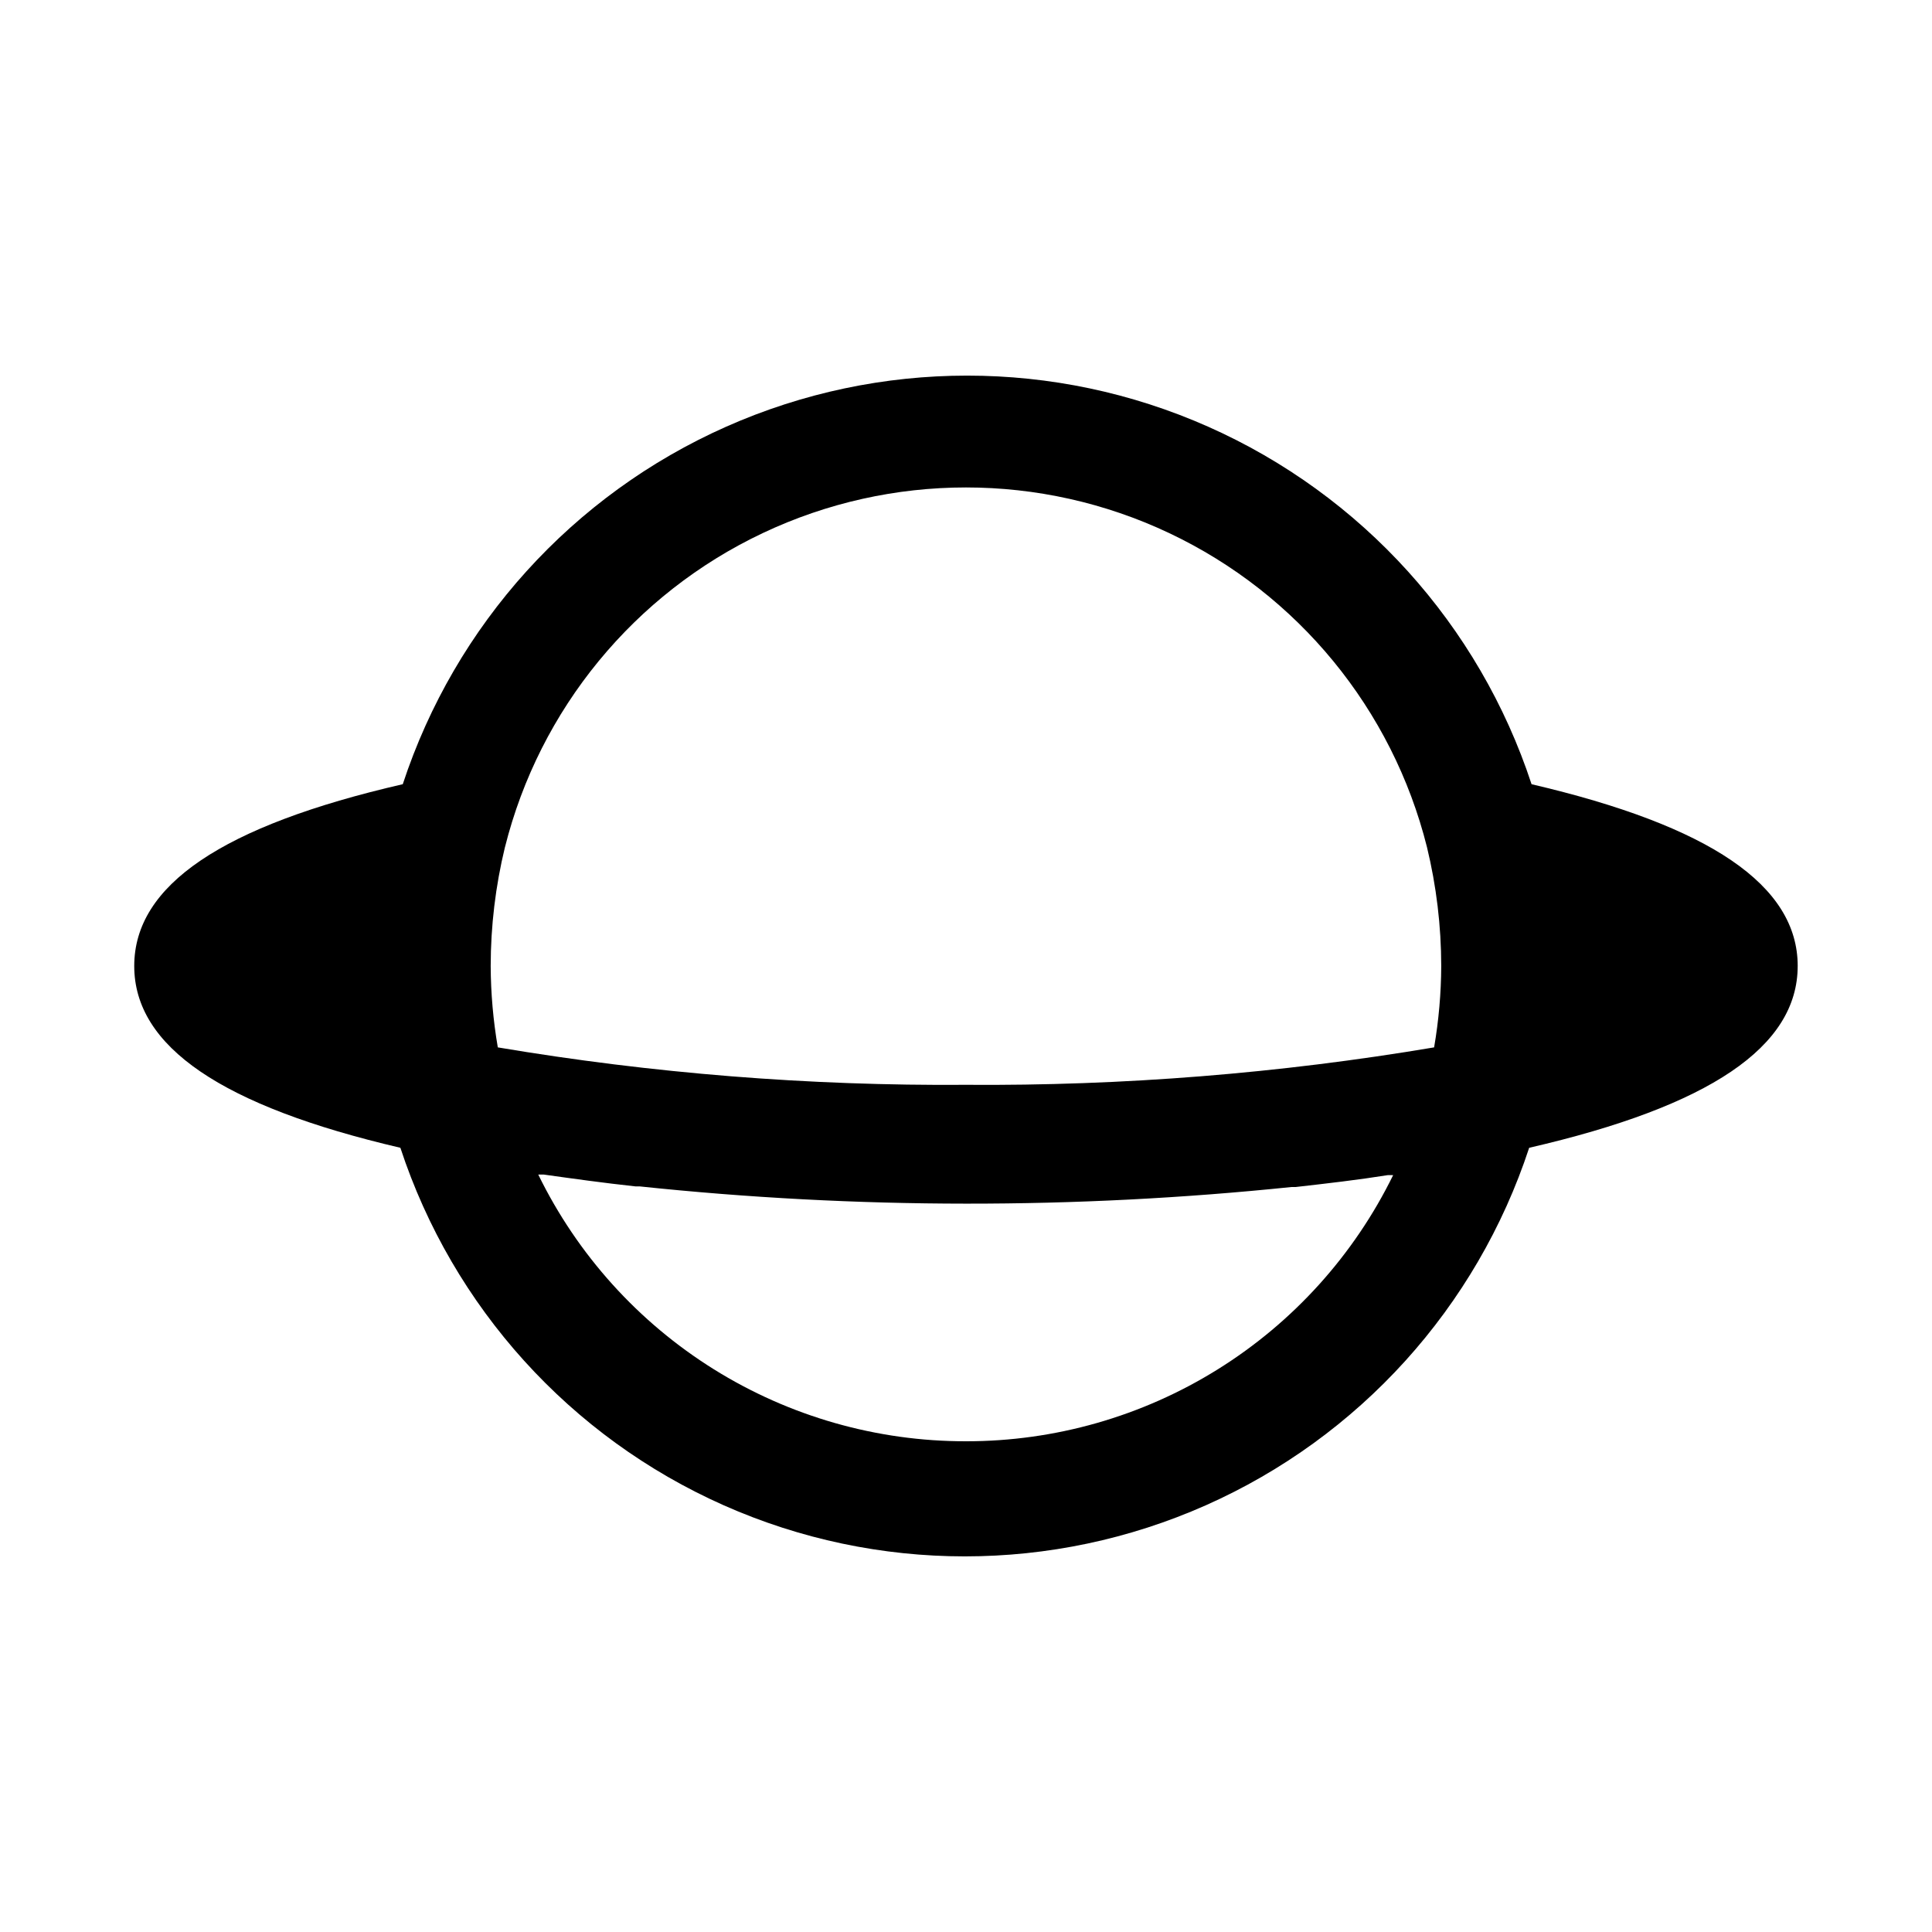 <?xml version="1.0" encoding="UTF-8"?>
<!-- Uploaded to: ICON Repo, www.svgrepo.com, Generator: ICON Repo Mixer Tools -->
<svg fill="#000000" width="800px" height="800px" version="1.1" viewBox="144 144 512 512" xmlns="http://www.w3.org/2000/svg">
 <path d="m620.41 400c0-21.41-23.301-37.156-70.535-48.176l0.004-0.004c-13.895-42.27-45.027-76.688-85.695-94.738-40.668-18.055-87.078-18.055-127.75 0-40.672 18.051-71.801 52.469-85.695 94.738-47.863 11.023-71.164 26.766-71.164 48.18 0 21.41 23.301 37.156 70.535 48.176h-0.004c13.895 42.27 45.027 76.688 85.695 94.742 40.672 18.051 87.078 18.051 127.75 0 40.668-18.055 71.801-52.473 85.695-94.742 47.859-11.02 71.16-26.766 71.16-48.176zm-342.59-31.488c9.168-36.578 34.238-67.121 68.328-83.242 34.086-16.121 73.605-16.121 107.69 0 34.09 16.121 59.16 46.664 68.328 83.242 2.496 10.309 3.762 20.879 3.777 31.488-0.031 7.227-0.664 14.441-1.887 21.566-40.988 6.902-82.5 10.223-124.06 9.922-41.566 0.301-83.078-3.019-124.07-9.922-1.223-7.125-1.855-14.34-1.887-21.566 0.012-10.609 1.277-21.18 3.777-31.488zm122.18 157.44c-23.625 0.035-46.781-6.578-66.824-19.078s-36.172-30.383-46.535-51.609h1.418c7.871 1.102 15.742 2.203 24.402 3.148h1.102c28.715 3.023 57.566 4.547 86.438 4.566 28.816 0.027 57.613-1.445 86.277-4.41h1.102c8.344-0.945 16.531-1.891 24.402-3.148h1.418c-10.375 21.172-26.484 39.012-46.5 51.48-20.012 12.469-43.121 19.07-66.699 19.051z"/>
</svg>